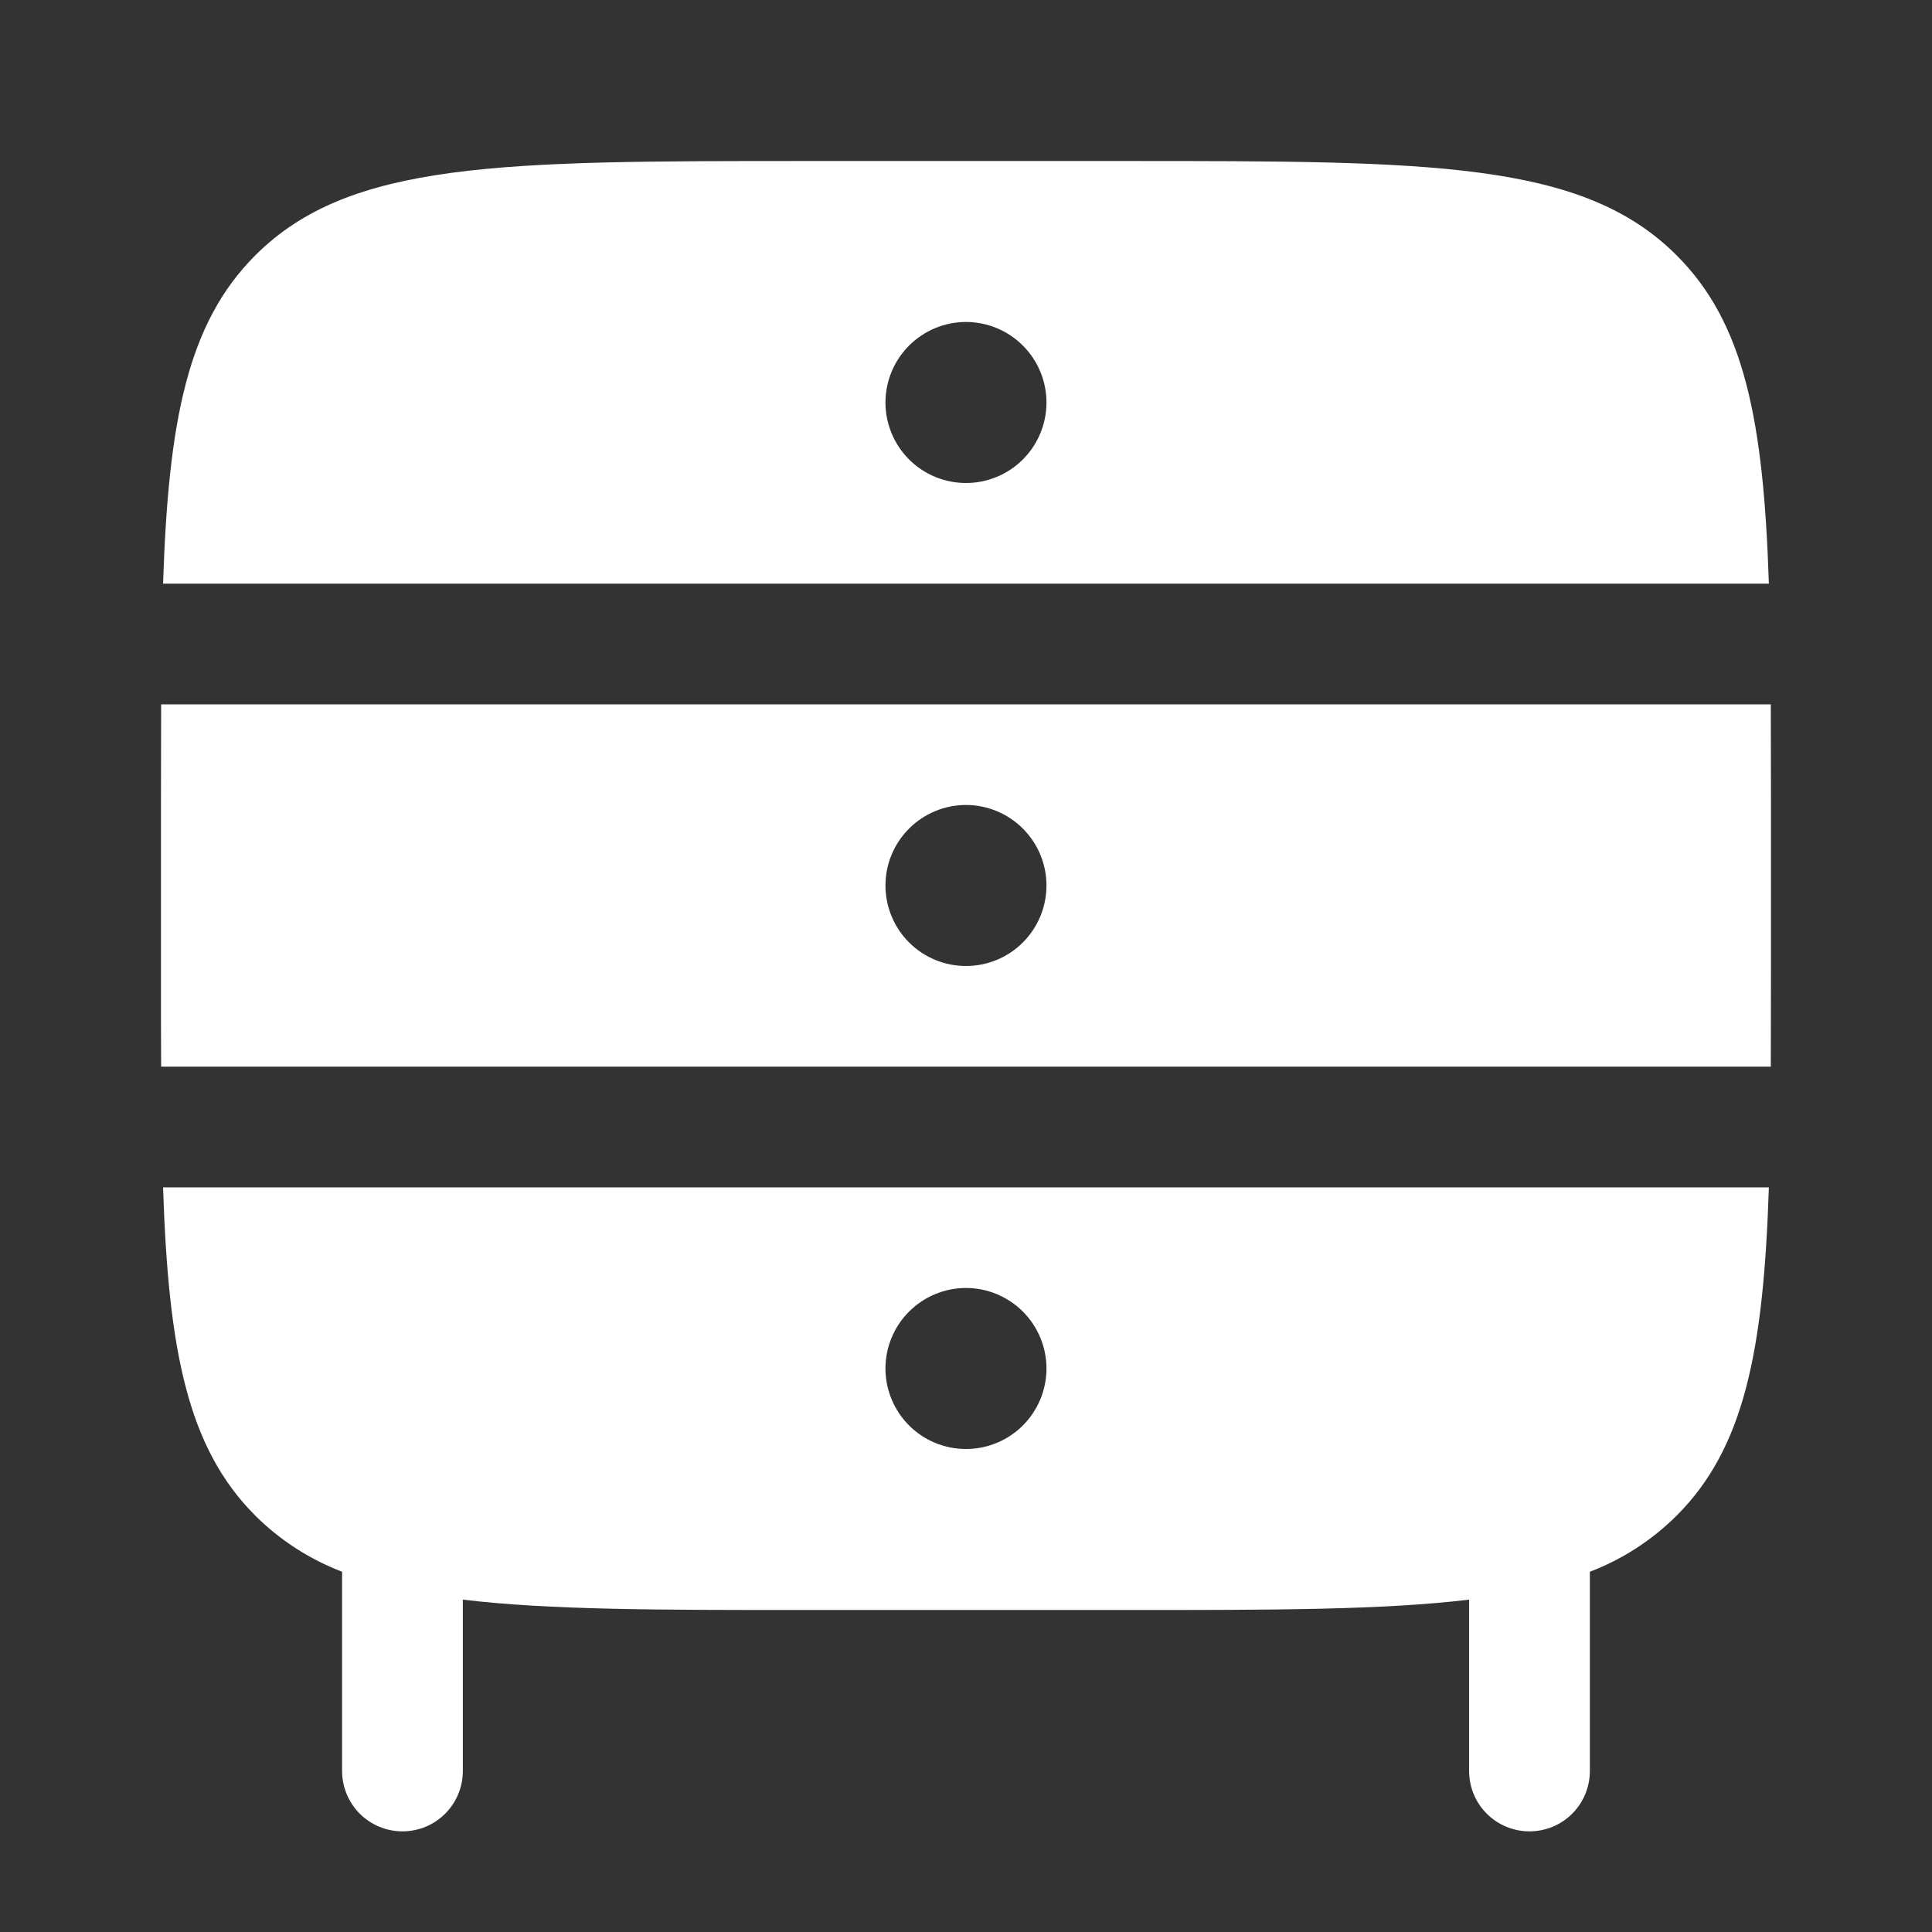 <?xml version="1.0" encoding="UTF-8"?> <svg xmlns="http://www.w3.org/2000/svg" width="32" height="32" viewBox="0 0 32 32" fill="none"><rect x="0" y="0" width="32" height="32" fill="#333333" stroke="none"/><path fill-rule="evenodd" clip-rule="evenodd" d="M29.298 9.667H2.701C2.789 6.972 3.104 5.353 4.229 4.229C5.79 2.667 8.305 2.667 13.333 2.667H18.666C23.694 2.667 26.209 2.667 27.77 4.229C28.896 5.353 29.21 6.972 29.298 9.667ZM17.333 6.667C17.333 7.02 17.192 7.36 16.942 7.61C16.692 7.86 16.353 8 16 8C15.646 8 15.307 7.86 15.057 7.61C14.807 7.36 14.666 7.02 14.666 6.667C14.666 6.313 14.807 5.974 15.057 5.724C15.307 5.474 15.646 5.333 16 5.333C16.353 5.333 16.692 5.474 16.942 5.724C17.192 5.974 17.333 6.313 17.333 6.667ZM2.666 13.333C2.666 12.744 2.667 12.188 2.669 11.667H29.33C29.332 12.188 29.333 12.744 29.333 13.333V16C29.333 16.588 29.332 17.144 29.33 17.667H2.669C2.666 17.144 2.665 16.588 2.666 16V13.333ZM16 16C16.353 16 16.692 15.86 16.942 15.61C17.192 15.36 17.333 15.02 17.333 14.667C17.333 14.313 17.192 13.974 16.942 13.724C16.692 13.474 16.353 13.333 16 13.333C15.646 13.333 15.307 13.474 15.057 13.724C14.807 13.974 14.666 14.313 14.666 14.667C14.666 15.02 14.807 15.36 15.057 15.61C15.307 15.86 15.646 16 16 16ZM29.298 19.667H2.701C2.789 22.361 3.104 23.98 4.229 25.104C4.638 25.511 5.128 25.827 5.666 26.033V29.333C5.666 29.599 5.772 29.853 5.959 30.041C6.147 30.228 6.401 30.333 6.666 30.333C6.932 30.333 7.186 30.228 7.373 30.041C7.561 29.853 7.666 29.599 7.666 29.333V26.495C9.093 26.667 10.925 26.667 13.333 26.667H18.666C21.074 26.667 22.906 26.667 24.333 26.495V29.333C24.333 29.599 24.438 29.853 24.626 30.041C24.813 30.228 25.068 30.333 25.333 30.333C25.598 30.333 25.853 30.228 26.04 30.041C26.228 29.853 26.333 29.599 26.333 29.333V26.033C26.872 25.827 27.361 25.511 27.77 25.104C28.896 23.98 29.21 22.361 29.298 19.667ZM17.333 22.667C17.333 23.02 17.192 23.36 16.942 23.61C16.692 23.86 16.353 24 16 24C15.646 24 15.307 23.86 15.057 23.61C14.807 23.36 14.666 23.02 14.666 22.667C14.666 22.313 14.807 21.974 15.057 21.724C15.307 21.474 15.646 21.333 16 21.333C16.353 21.333 16.692 21.474 16.942 21.724C17.192 21.974 17.333 22.313 17.333 22.667Z" fill="white"></path></svg> 
